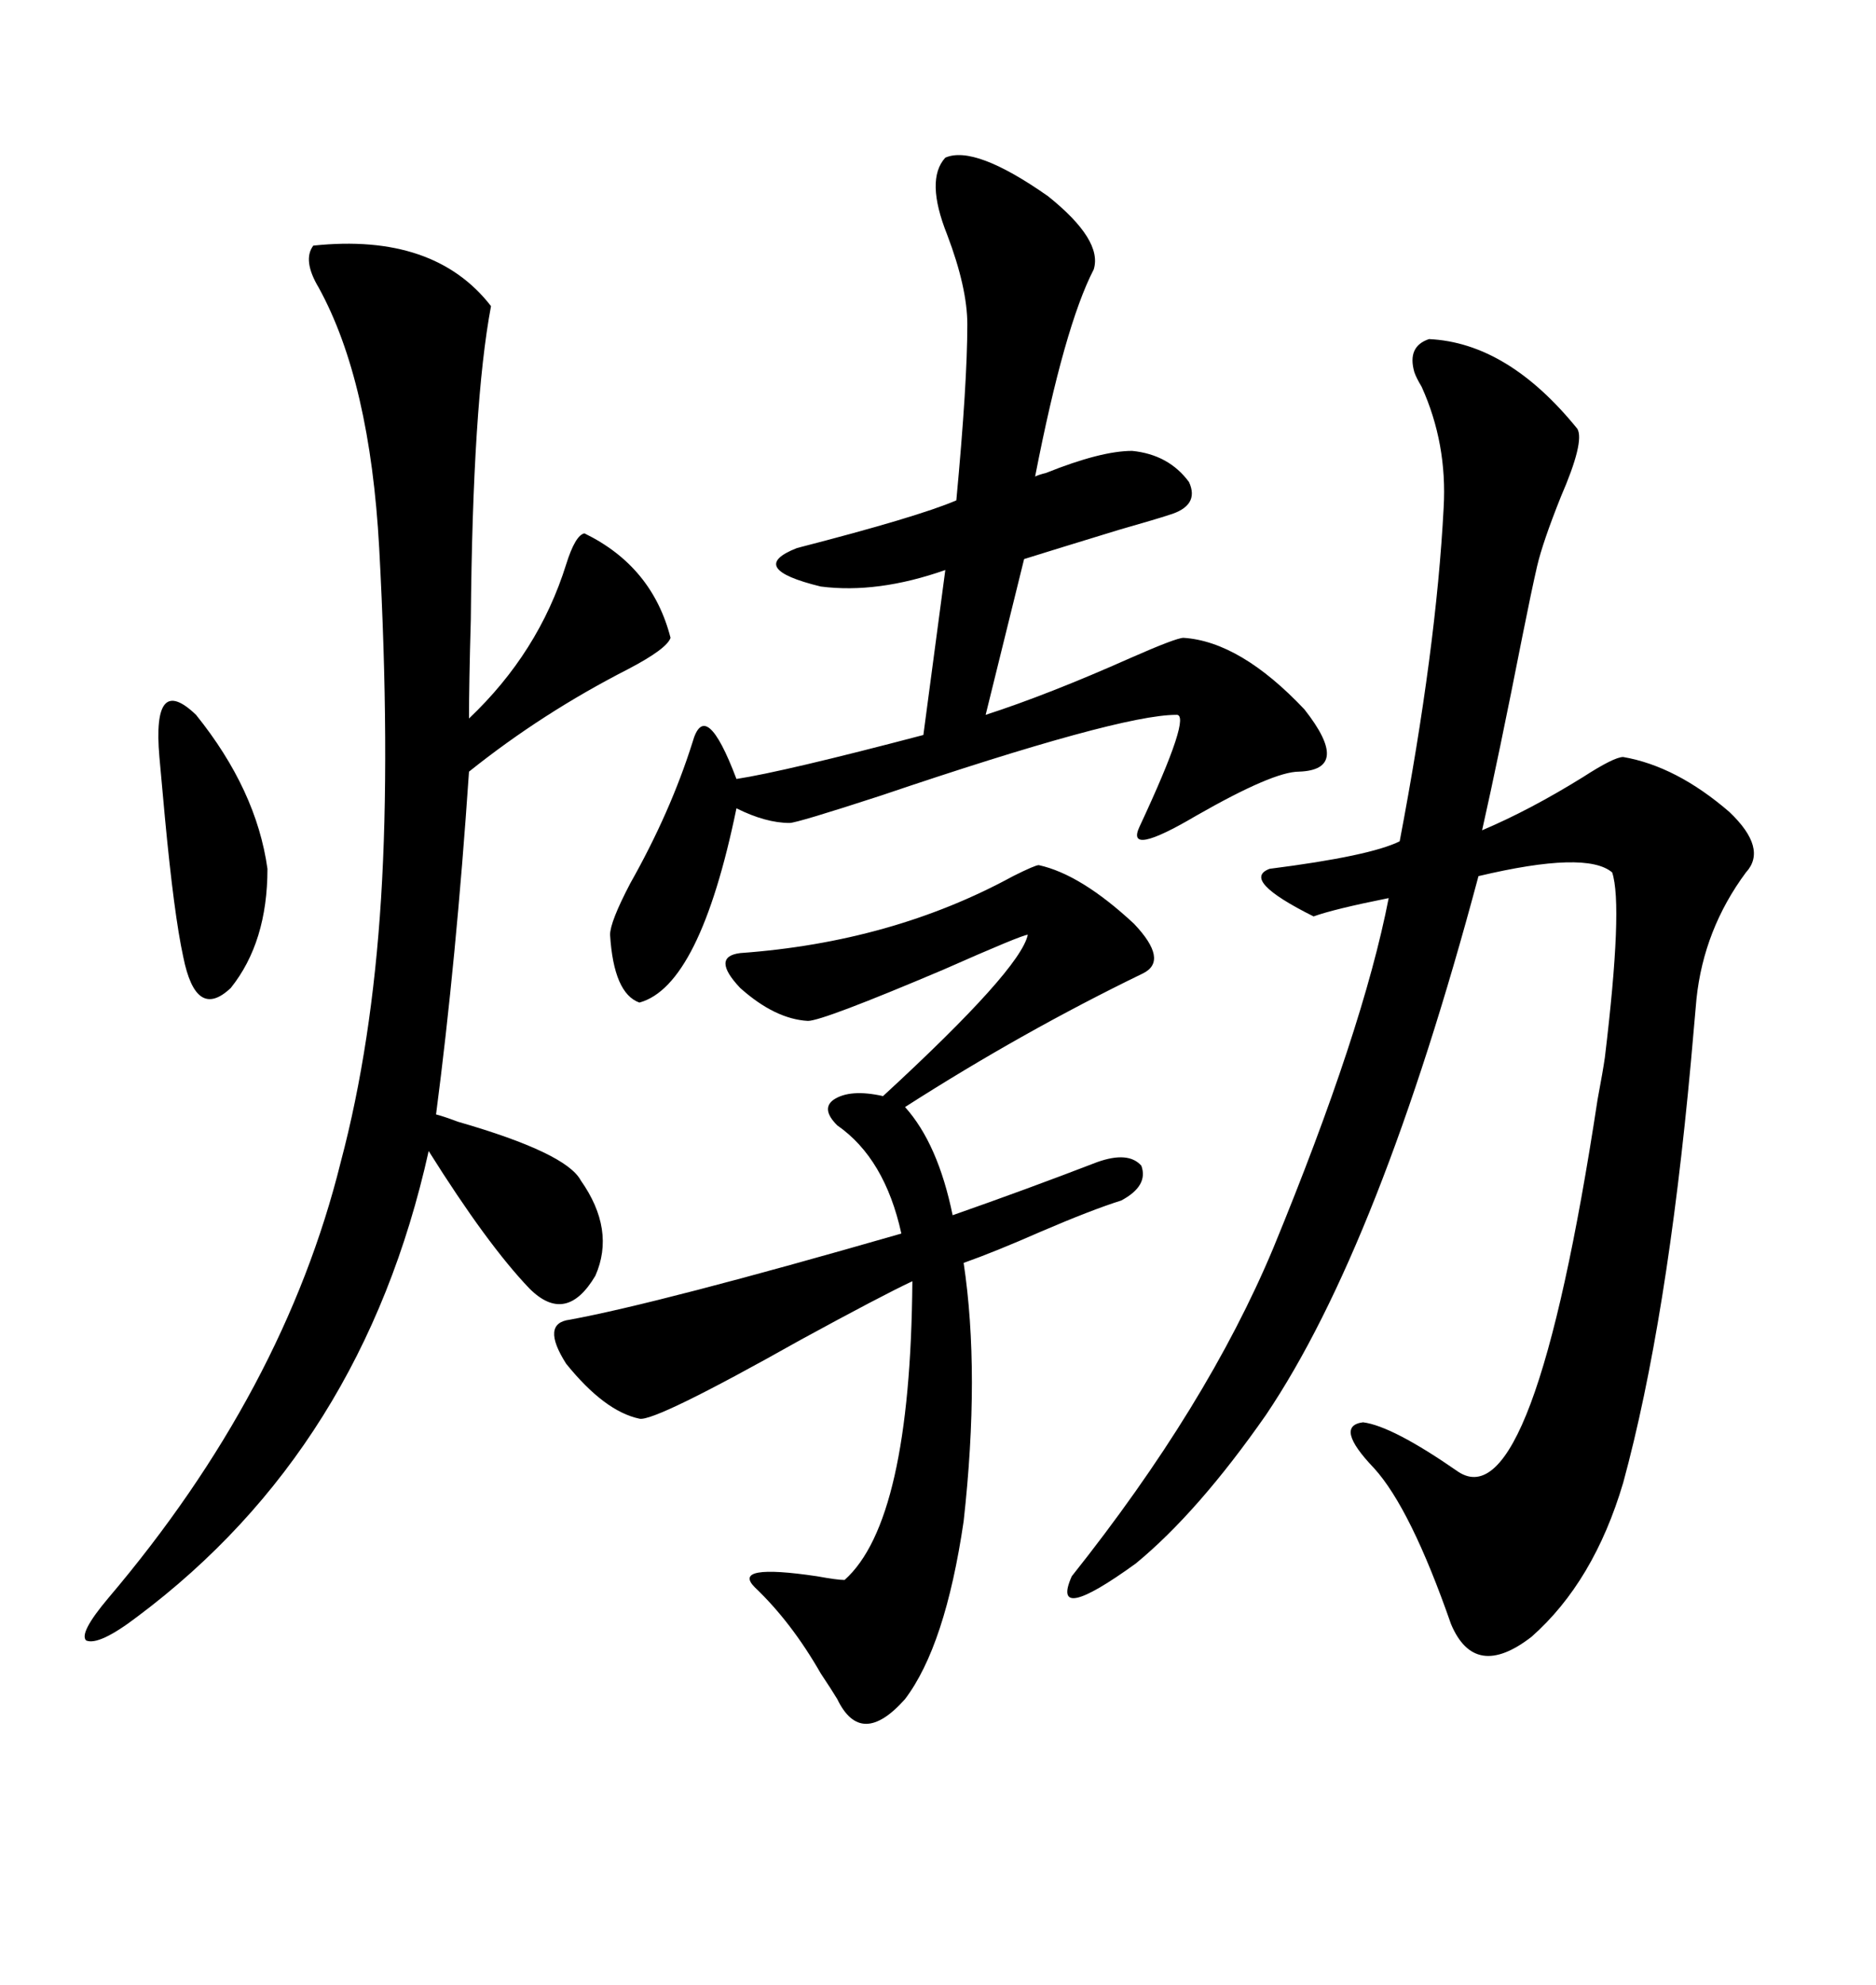 <svg xmlns="http://www.w3.org/2000/svg" xmlns:xlink="http://www.w3.org/1999/xlink" width="300" height="317.285"><path d="M228.52 54.20L228.52 54.20Q241.11 54.79 252.25 68.55L252.25 68.55Q253.42 70.61 249.61 79.39L249.61 79.39Q246.68 86.72 245.80 90.53L245.80 90.53Q244.92 94.34 243.46 101.66L243.46 101.66Q239.65 121.00 237.01 132.71L237.01 132.71Q244.63 129.49 253.13 124.22L253.13 124.22Q258.11 121.00 259.57 121.00L259.57 121.00Q268.07 122.46 276.56 129.79L276.56 129.79Q282.71 135.64 279.20 139.45L279.20 139.45Q272.46 148.54 271.29 159.67L271.29 159.67Q271.00 162.89 270.41 169.63L270.41 169.63Q266.60 211.23 259.57 237.01L259.57 237.01Q254.88 252.83 244.92 261.62L244.92 261.62Q235.84 268.65 232.03 259.57L232.03 259.57Q225.59 241.11 219.73 234.67L219.73 234.67Q213.28 227.93 217.97 227.34L217.97 227.34Q222.66 227.93 233.20 235.25L233.20 235.25Q245.21 243.16 255.47 175.78L255.47 175.78Q256.35 171.09 256.64 169.04L256.64 169.04Q259.57 144.73 257.81 139.45L257.81 139.45Q253.71 135.94 236.43 140.04L236.43 140.04Q220.61 199.22 202.44 226.17L202.44 226.17Q191.60 241.70 181.64 249.90L181.64 249.90Q167.87 259.86 171.39 251.95L171.39 251.95Q193.07 224.71 203.61 199.51L203.61 199.51Q217.97 164.65 222.07 143.55L222.07 143.55Q213.28 145.31 210.06 146.48L210.06 146.48Q198.34 140.63 203.03 138.87L203.03 138.87Q219.14 136.82 223.83 134.47L223.83 134.47Q229.69 103.71 230.86 81.15L230.86 81.15Q231.45 70.90 227.34 61.82L227.34 61.82Q226.46 60.35 226.17 59.47L226.17 59.47Q225 55.37 228.52 54.20ZM50.10 39.26L50.10 39.26Q69.43 37.21 78.52 48.93L78.52 48.93Q75.59 64.45 75.29 99.02L75.29 99.02Q75 109.28 75 114.84L75 114.84Q86.13 104.30 90.53 90.23L90.53 90.23Q91.99 85.55 93.46 85.25L93.46 85.25Q104.30 90.53 107.23 101.95L107.23 101.95Q106.64 103.71 100.49 106.93L100.49 106.93Q86.72 113.96 75 123.34L75 123.34Q72.95 153.52 69.73 178.13L69.73 178.13Q70.90 178.42 73.24 179.30L73.24 179.30Q90.53 184.28 92.87 188.67L92.87 188.67Q98.44 196.58 95.21 203.91L95.21 203.91Q90.53 211.82 84.67 205.96L84.67 205.96Q77.93 198.93 68.55 183.98L68.55 183.98Q58.01 231.45 21.97 258.40L21.97 258.40Q15.82 263.09 13.77 262.21L13.77 262.21Q12.60 261.04 17.29 255.47L17.29 255.47Q45.41 222.36 54.49 185.74L54.49 185.74Q59.47 166.99 60.94 143.55L60.94 143.55Q62.40 120.12 60.64 87.60L60.64 87.60Q59.18 60.94 50.98 46.00L50.98 46.00Q48.34 41.60 50.10 39.26ZM151.17 25.20L151.17 25.20Q155.86 23.14 167.58 31.35L167.58 31.35Q176.37 38.38 174.90 43.07L174.90 43.07Q170.21 52.15 165.53 76.17L165.53 76.17Q166.11 75.88 167.29 75.59L167.29 75.59Q176.07 72.07 181.05 72.07L181.05 72.07Q186.91 72.66 190.14 77.05L190.14 77.05Q191.89 80.86 186.91 82.32L186.91 82.32Q185.16 82.91 179.00 84.67L179.00 84.67Q168.46 87.89 163.77 89.36L163.77 89.36L157.62 114.26Q167.58 111.04 180.76 105.18L180.76 105.18Q188.09 101.95 189.26 101.95L189.26 101.95Q198.34 102.54 208.59 113.38L208.59 113.38Q216.21 123.05 207.71 123.34L207.71 123.34Q203.61 123.34 191.31 130.37L191.31 130.37Q179.88 137.11 182.23 132.13L182.23 132.13Q190.72 113.96 188.09 114.26L188.09 114.26Q179.00 114.26 140.92 127.15L140.92 127.15Q127.44 131.54 126.27 131.54L126.27 131.54Q122.46 131.54 117.77 129.20L117.77 129.20Q111.91 157.62 102.25 160.25L102.25 160.25Q98.14 158.79 97.56 149.41L97.56 149.41Q97.56 147.36 100.78 141.21L100.78 141.21Q107.23 129.79 110.74 118.65L110.74 118.65Q112.79 111.33 117.77 124.51L117.77 124.51Q125.39 123.34 147.66 117.48L147.66 117.48L151.17 91.11Q140.33 94.92 131.25 93.75L131.25 93.75Q119.24 90.82 127.44 87.60L127.44 87.60Q146.78 82.62 152.93 79.98L152.93 79.98Q154.69 61.23 154.69 51.86L154.69 51.86Q154.69 46.00 151.46 37.50L151.46 37.50Q147.95 28.71 151.17 25.20ZM166.11 138.28L166.11 138.28Q172.85 139.75 181.35 147.66L181.35 147.66Q186.91 153.52 182.81 155.57L182.81 155.57Q163.48 164.94 144.73 176.95L144.73 176.95Q150 182.81 152.34 194.24L152.34 194.24Q164.06 190.14 175.49 185.74L175.49 185.74Q180.47 183.98 182.52 186.33L182.52 186.33Q183.69 189.55 179.30 191.89L179.30 191.89Q174.61 193.36 166.41 196.88L166.41 196.88Q159.08 200.10 154.10 201.86L154.10 201.86Q156.74 219.43 154.10 243.16L154.10 243.16Q151.17 263.09 144.73 271.58L144.73 271.58Q137.70 279.49 133.89 271.58L133.89 271.58Q133.01 270.12 131.25 267.48L131.25 267.48Q126.56 259.28 120.70 253.71L120.70 253.71Q116.89 249.90 130.66 251.95L130.66 251.95Q133.89 252.54 135.06 252.54L135.06 252.54Q145.61 243.16 145.90 204.79L145.90 204.79Q140.92 207.13 128.03 214.16L128.03 214.16Q104.59 227.34 102.25 226.76L102.25 226.76Q96.68 225.59 90.53 217.97L90.53 217.97Q86.43 211.52 91.11 210.94L91.11 210.94Q105.47 208.30 144.14 197.17L144.14 197.17Q141.50 185.16 133.89 179.88L133.89 179.88Q131.25 177.25 133.30 175.78L133.30 175.78Q135.94 174.02 141.21 175.20L141.21 175.20Q163.18 154.98 164.36 149.41L164.36 149.41Q163.48 149.41 150.88 154.98L150.88 154.98Q131.54 163.18 129.20 163.18L129.20 163.18Q123.93 162.89 118.36 157.91L118.36 157.91Q113.67 152.93 118.36 152.34L118.36 152.34Q142.68 150.59 162.01 140.04L162.01 140.04Q165.53 138.28 166.11 138.28ZM25.49 121.00L25.49 121.00Q24.32 107.52 31.35 114.26L31.35 114.26Q41.02 126.27 42.77 138.87L42.77 138.87Q42.77 150.59 36.91 157.91L36.91 157.91Q31.35 163.18 29.30 152.93L29.30 152.93Q27.83 146.19 26.37 130.66L26.37 130.66Q25.78 124.22 25.49 121.00Z"/></svg>